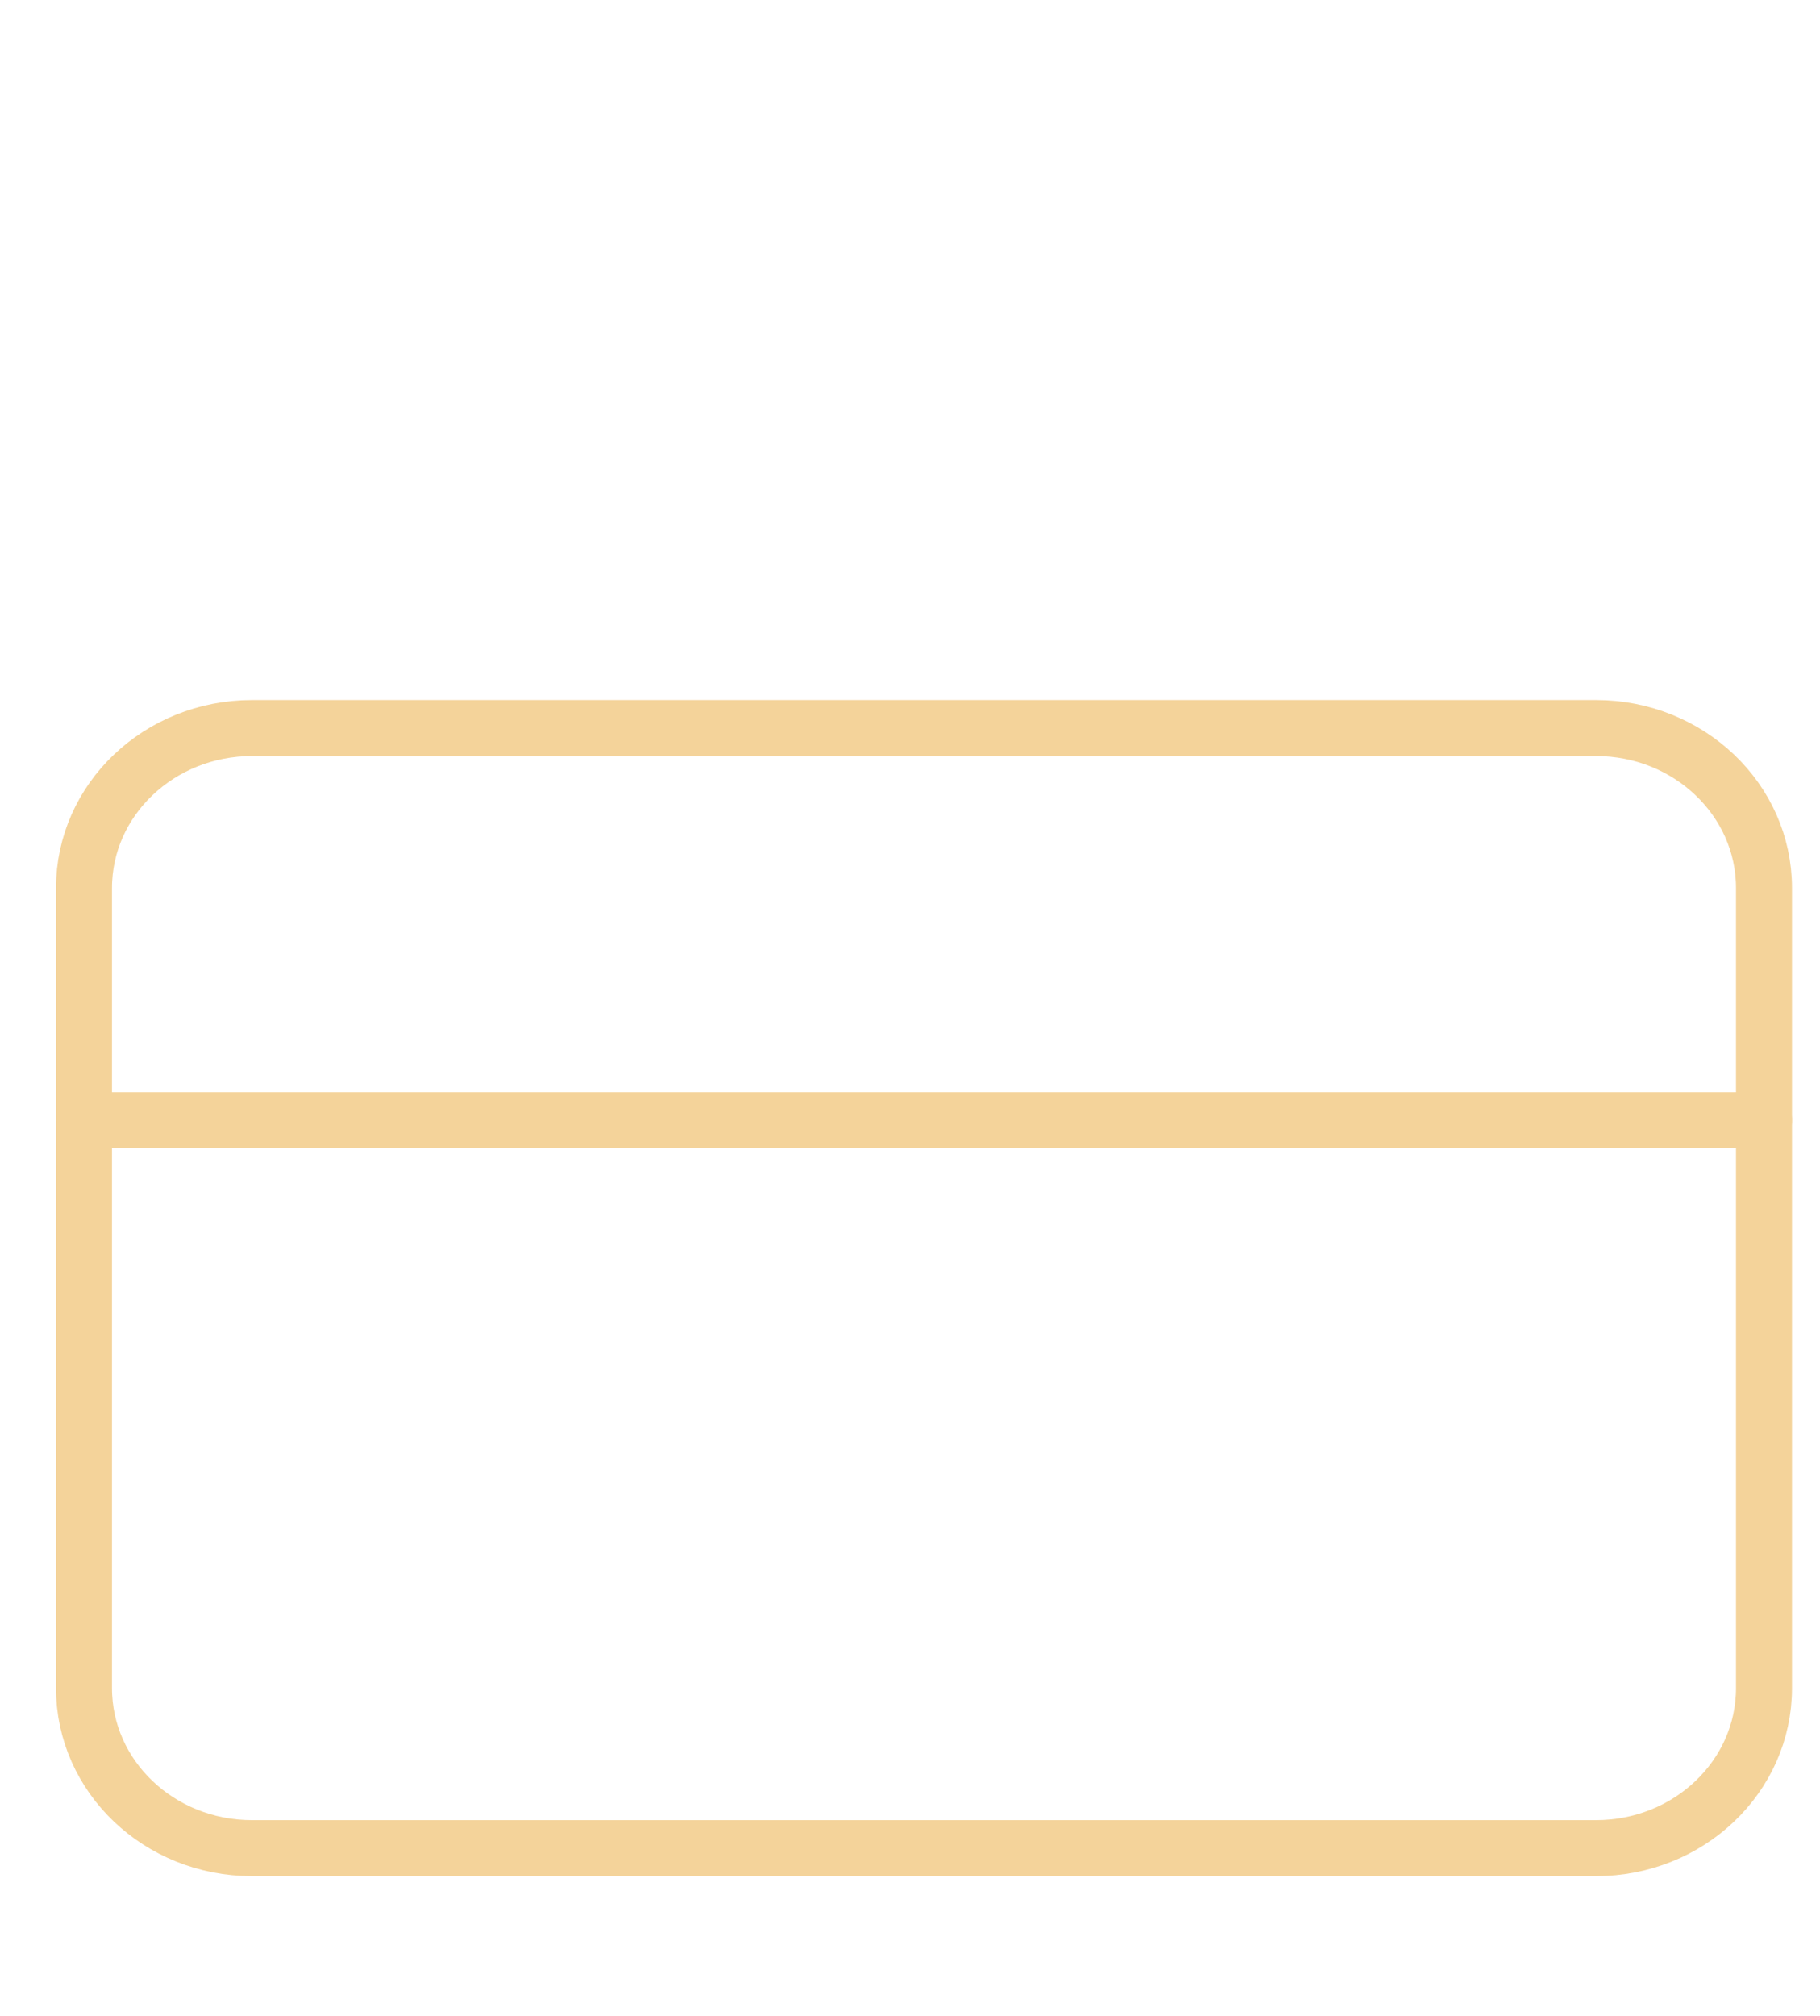 <svg width="65" height="72" viewBox="0 0 65 72" fill="none" xmlns="http://www.w3.org/2000/svg">
<path d="M57 26H9C5.686 26 3 28.558 3 31.714V60.286C3 63.442 5.686 66 9 66H57C60.314 66 63 63.442 63 60.286V31.714C63 28.558 60.314 26 57 26Z" stroke="#F4D39A" stroke-width="2" stroke-linecap="round" stroke-linejoin="round"/>
<path d="M3 40H63" stroke="#F4D39A" stroke-width="2" stroke-linecap="round" stroke-linejoin="round"/>
</svg>
